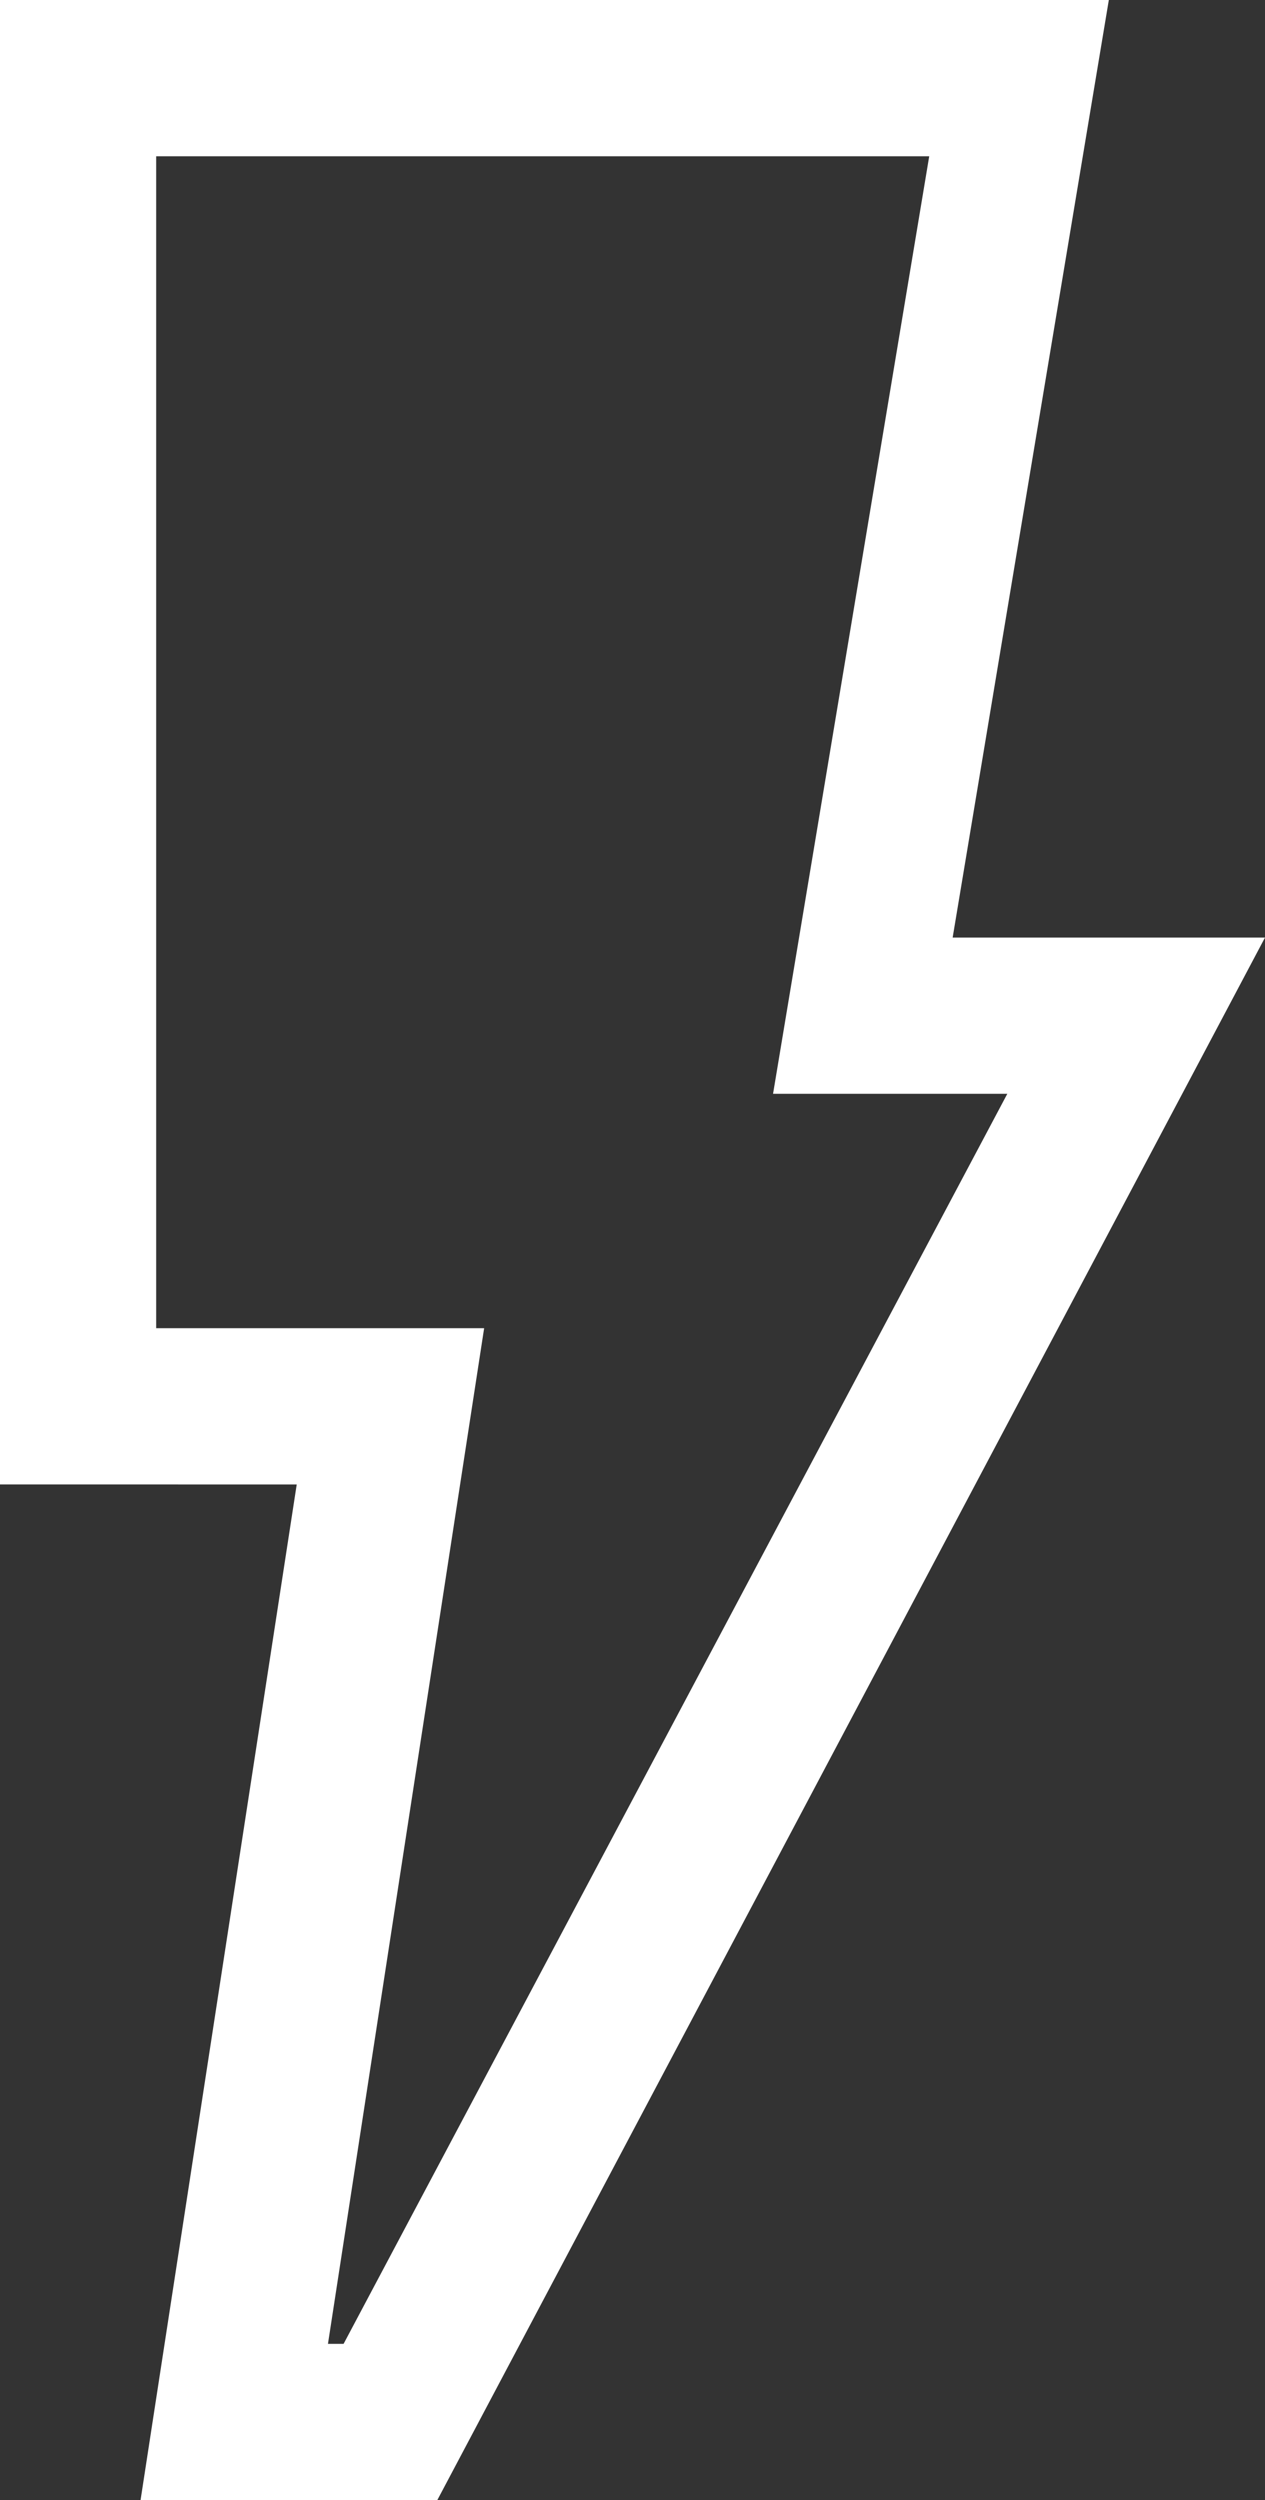 <?xml version="1.0" encoding="utf-8"?>
<!-- Generator: Adobe Illustrator 28.1.0, SVG Export Plug-In . SVG Version: 6.00 Build 0)  -->
<svg version="1.1" id="Layer_5" xmlns="http://www.w3.org/2000/svg" xmlns:xlink="http://www.w3.org/1999/xlink" x="0px" y="0px"
	 viewBox="0 0 32.4 64" style="enable-background:new 0 0 32.4 64;" xml:space="preserve">
<rect x="0" y="0" width="32.4" height="64" fill="#333333" stroke="none"/>
<style type="text/css">
	.st0{fill:#FFFFFF;}
</style>
<path class="st0" d="M11.2,64H3.6l4-26H0V0h28.4l-4,24h8L11.2,64z M8.4,60h0.4l17-32h-6l4-24H4v30h8.4L8.4,60z"/>
</svg>
